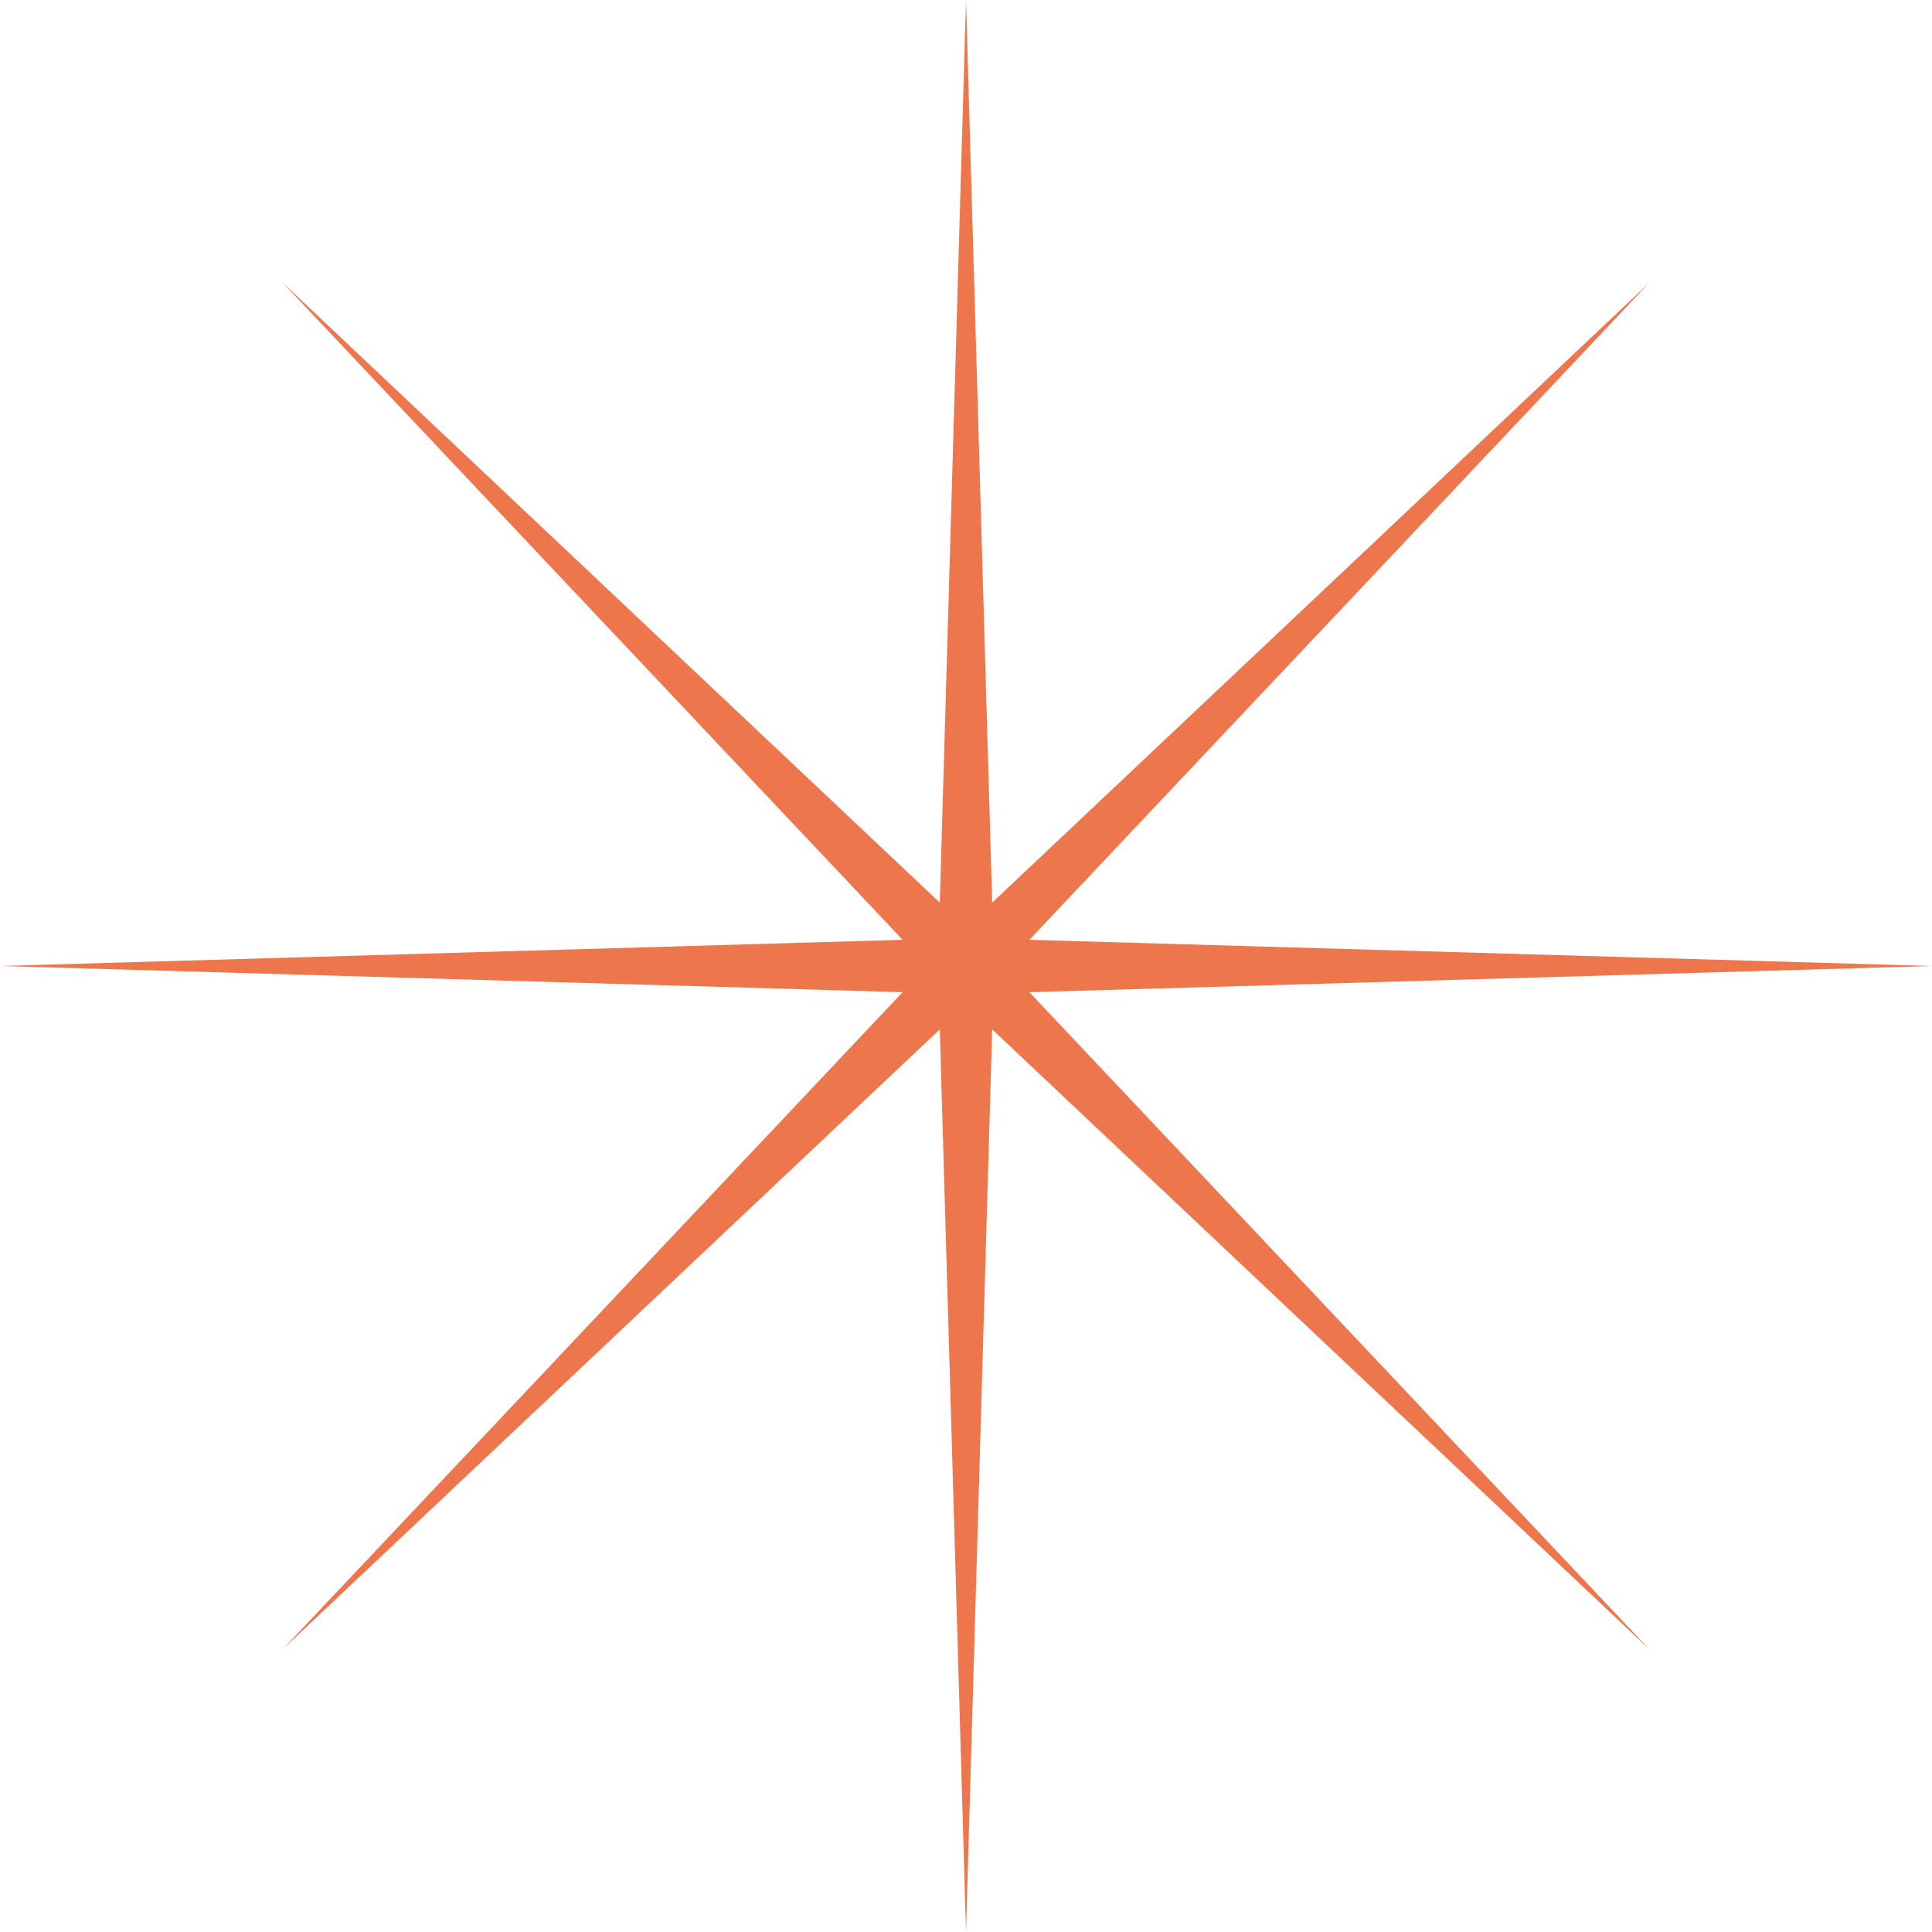 <?xml version="1.0" encoding="UTF-8"?> <svg xmlns="http://www.w3.org/2000/svg" width="16" height="16" viewBox="0 0 16 16" fill="none"><path d="M8 0L8.217 7.475L13.657 2.343L8.525 7.783L16 8L8.525 8.217L13.657 13.657L8.217 8.525L8 16L7.783 8.525L2.343 13.657L7.475 8.217L0 8L7.475 7.783L2.343 2.343L7.783 7.475L8 0Z" fill="#ED764C"></path></svg> 